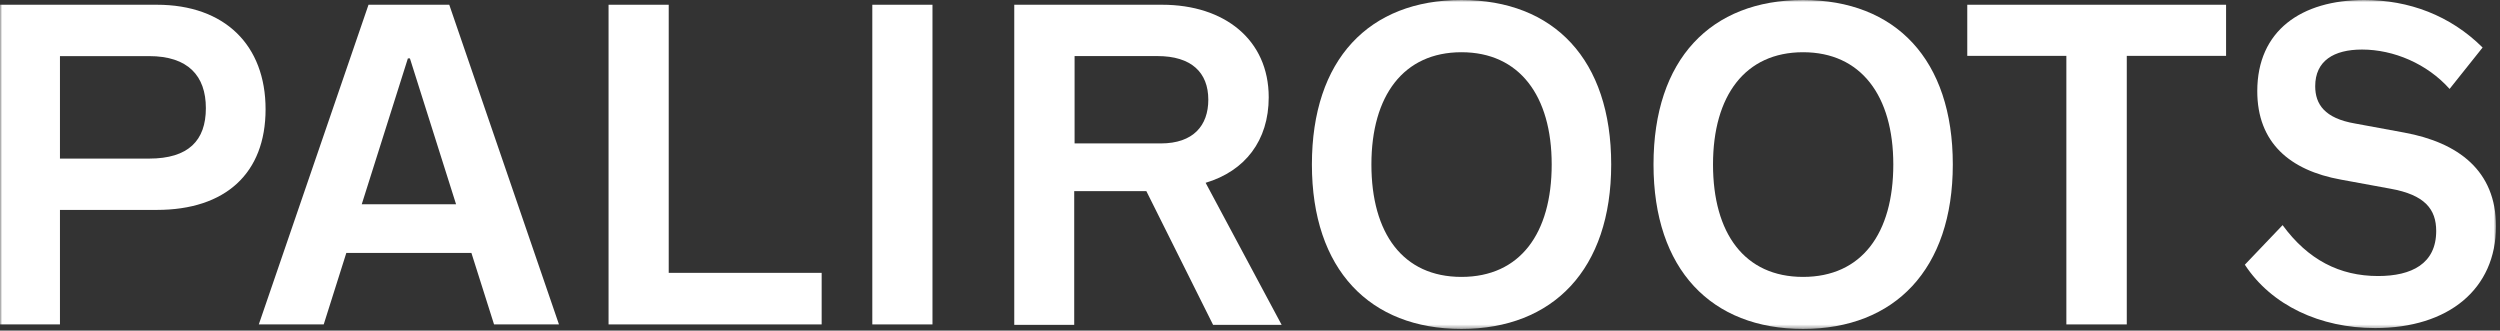 <svg xmlns="http://www.w3.org/2000/svg" fill="none" viewBox="0 0 605 80" height="80" width="605">
<rect x="0" y="0" width="605" height="80" fill="#333333" stroke="none"/>
<g clip-path="url(#clip0_96_253)">
<mask height="80" width="605" y="0" x="0" maskUnits="userSpaceOnUse" style="mask-type:luminance" id="mask0_96_253">
<path fill="white" d="M604.02 0H0V79.6H604.02V0Z"></path>
</mask>
<g mask="url(#mask0_96_253)">
<path fill="white" d="M0 1.149H37.94C54.42 1.149 64.27 10.949 64.27 26.439C64.27 41.929 54.58 50.799 37.94 50.799H14.51V78.499H0V1.149ZM36.08 38.379C45.61 38.379 49.82 33.999 49.82 26.169C49.82 18.339 45.49 13.579 36.08 13.579H14.51V38.379H36.08Z"></path>
<path fill="white" d="M114.09 61.209H83.81L78.34 78.509H62.63L89.18 1.149H108.72L135.27 78.509H119.56L114.08 61.209H114.09ZM110.37 49.439L99.2 14.129H98.71L87.54 49.439H110.37Z"></path>
<path fill="white" d="M147.27 1.149H161.83V66.029H198.84V78.509H147.27V1.149Z"></path>
<path fill="white" d="M211.1 1.149H225.66V78.509H211.1V1.149Z"></path>
<path fill="white" d="M245.43 1.149H281.24C296.35 1.149 307.03 9.639 307.03 23.539C307.03 34.049 301.28 41.389 291.76 44.239L310.16 78.619H293.57L277.42 46.259H259.96V78.619H245.45V1.149H245.43ZM280.91 34.709C288.79 34.709 292.41 30.379 292.41 24.139C292.41 17.519 288.3 13.569 280.09 13.569H260.05V34.699H280.91V34.709Z"></path>
<path fill="white" d="M317.48 39.8C317.48 14.4 331.28 0 353.67 0C376.06 0 389.91 14.4 389.91 39.8C389.91 65.2 375.84 79.6 353.67 79.6C331.5 79.6 317.48 65.26 317.48 39.8ZM375.51 39.8C375.51 23.16 367.68 12.64 353.67 12.64C339.66 12.64 331.88 23.15 331.88 39.8C331.88 56.45 339.49 67.01 353.67 67.01C367.85 67.01 375.51 56.5 375.51 39.8Z"></path>
<path fill="white" d="M400.15 39.8C400.15 14.4 413.95 0 436.34 0C458.73 0 472.58 14.4 472.58 39.8C472.58 65.2 458.51 79.6 436.34 79.6C414.17 79.6 400.15 65.26 400.15 39.8ZM458.18 39.8C458.18 23.16 450.35 12.64 436.34 12.64C422.33 12.64 414.55 23.15 414.55 39.8C414.55 56.45 422.16 67.01 436.34 67.01C450.52 67.01 458.18 56.5 458.18 39.8Z"></path>
<path fill="white" d="M500.06 13.519H476.08V1.149H538.71V13.519H514.68V78.509H500.06V13.519Z"></path>
<path fill="white" d="M543.25 64.06L552.39 54.48C558.52 62.86 566.19 66.8 575.49 66.8C583.59 66.8 589.56 63.84 589.56 55.9C589.56 50.64 586.82 47.14 578.45 45.66L566.52 43.47C554.09 41.23 546.26 34.49 546.26 22.06C546.26 7.39 556.94 0 572.16 0C582.95 0 592.96 3.72 600.79 11.5L592.8 21.52C587.38 15.44 579.28 11.99 571.61 11.99C564.77 11.99 560.28 14.73 560.28 20.86C560.28 25.24 562.58 28.63 569.92 29.89L581.8 32.08C594.94 34.49 604.03 41.33 604.03 54.75C604.03 69.97 592.53 79.39 574.79 79.39C561.49 79.39 549.72 73.92 543.25 64.06Z"></path>
</g>
</g>
<defs>
<clipPath id="clip0_96_253">
<rect fill="white" height="80" width="605"></rect>
</clipPath>
</defs>
</svg>
